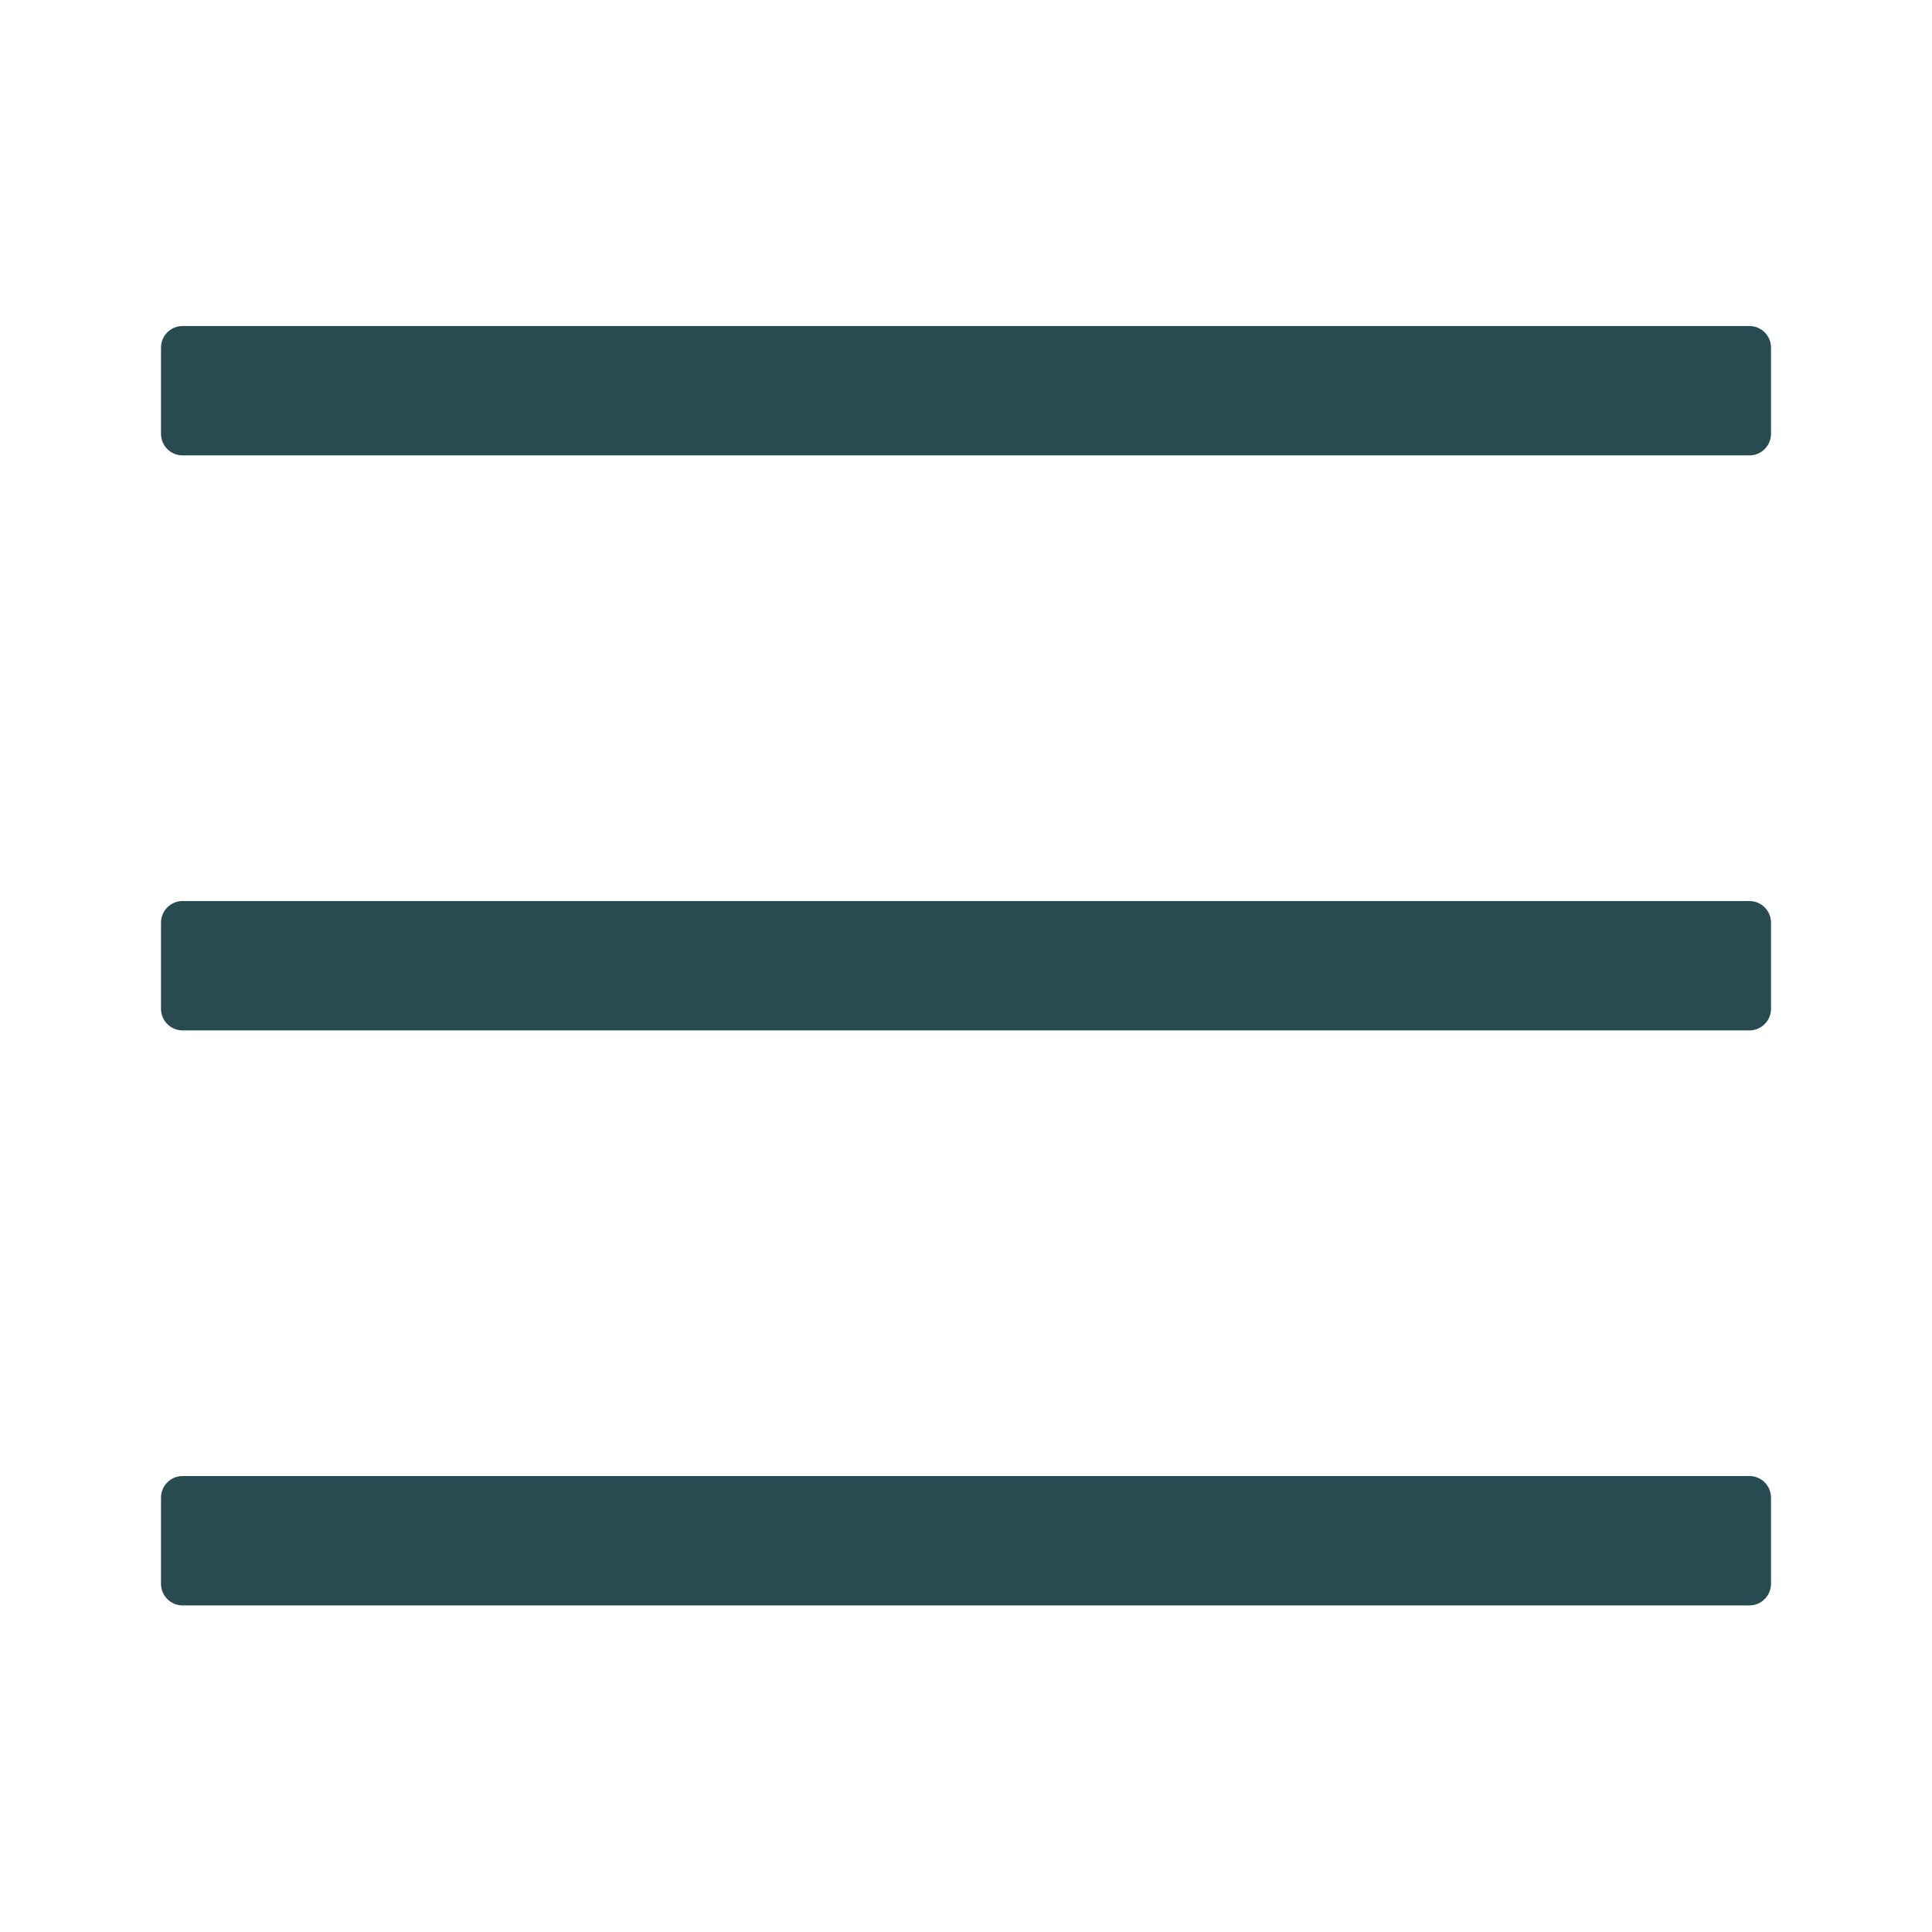 <?xml version="1.0" encoding="UTF-8"?>
<svg viewBox="0 0 24 24" version="1.1" xmlns="http://www.w3.org/2000/svg" xmlns:xlink="http://www.w3.org/1999/xlink">
    <!-- Generator: Sketch 58 (84663) - https://sketch.com -->
    <title>Icon/Menu</title>
    <desc>Created with Sketch.</desc>
    <g id="Icon/Menu" stroke="none" stroke-width="1" fill="none" fill-rule="evenodd">
        <polygon id="24pt-Bounding-Box" opacity="0" fill-rule="nonzero" points="0 0 24 0 24 24 0 24"></polygon>
        <g id="bars-light" transform="translate(1.5, 3.25)" fill="#284B52">
            <path d="M20.232,2.407 L0.768,2.407 C0.62,2.407 0.5,2.287 0.5,2.139 L0.5,1.068 C0.5,0.92 0.62,0.8 0.768,0.8 L20.232,0.8 C20.38,0.8 20.5,0.92 20.5,1.068 L20.5,2.139 C20.5,2.287 20.38,2.407 20.232,2.407 Z M20.232,9.55 L0.768,9.55 C0.62,9.55 0.5,9.43 0.5,9.282 L0.5,8.211 C0.5,8.063 0.62,7.943 0.768,7.943 L20.232,7.943 C20.38,7.943 20.5,8.063 20.5,8.211 L20.5,9.282 C20.5,9.43 20.38,9.55 20.232,9.55 Z M20.232,16.693 L0.768,16.693 C0.62,16.693 0.5,16.573 0.5,16.425 L0.5,15.354 C0.5,15.206 0.62,15.086 0.768,15.086 L20.232,15.086 C20.38,15.086 20.5,15.206 20.5,15.354 L20.5,16.425 C20.5,16.573 20.38,16.693 20.232,16.693 Z" id="Shape"></path>
        </g>
    </g>
</svg>